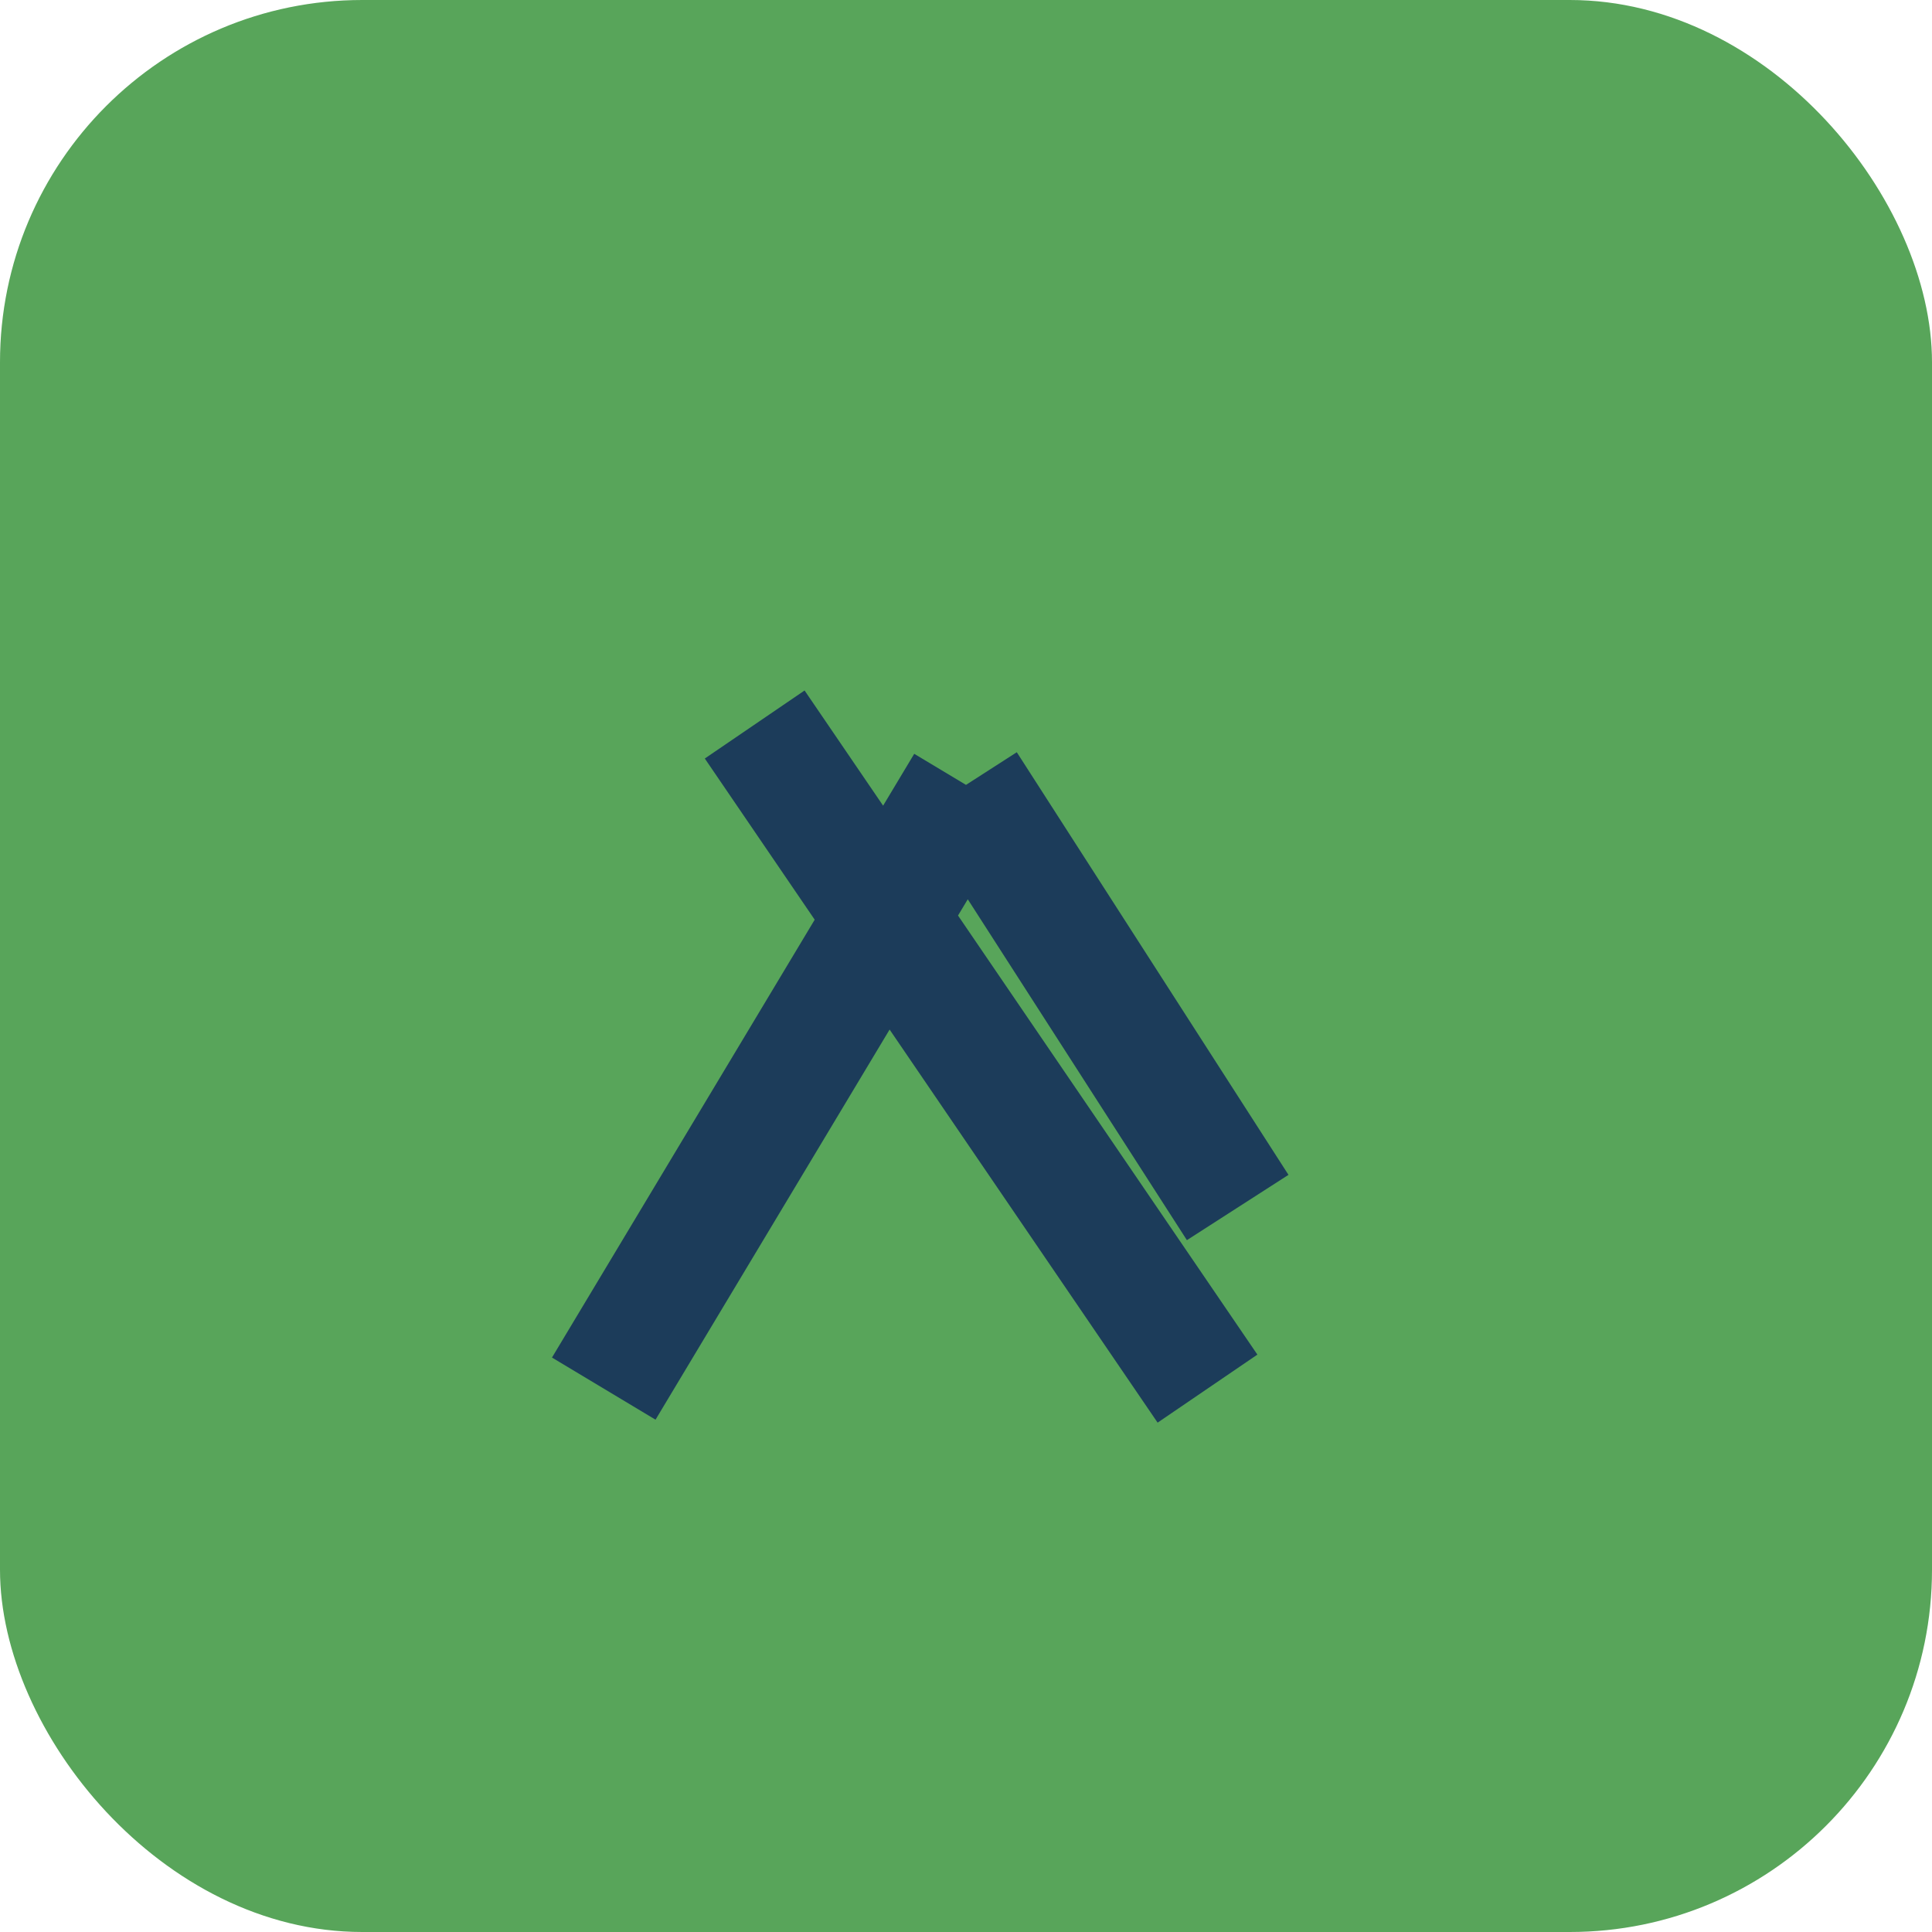 <?xml version="1.0" encoding="UTF-8"?>
<svg xmlns="http://www.w3.org/2000/svg" width="32" height="32" viewBox="0 0 32 32"><rect width="32" height="32" rx="6" fill="#58A55A"/><path d="M10 23l6-10M16 13l4.5 7M12.5 12L20 23" stroke="#1C3C5A" stroke-width="2" fill="none"/></svg>